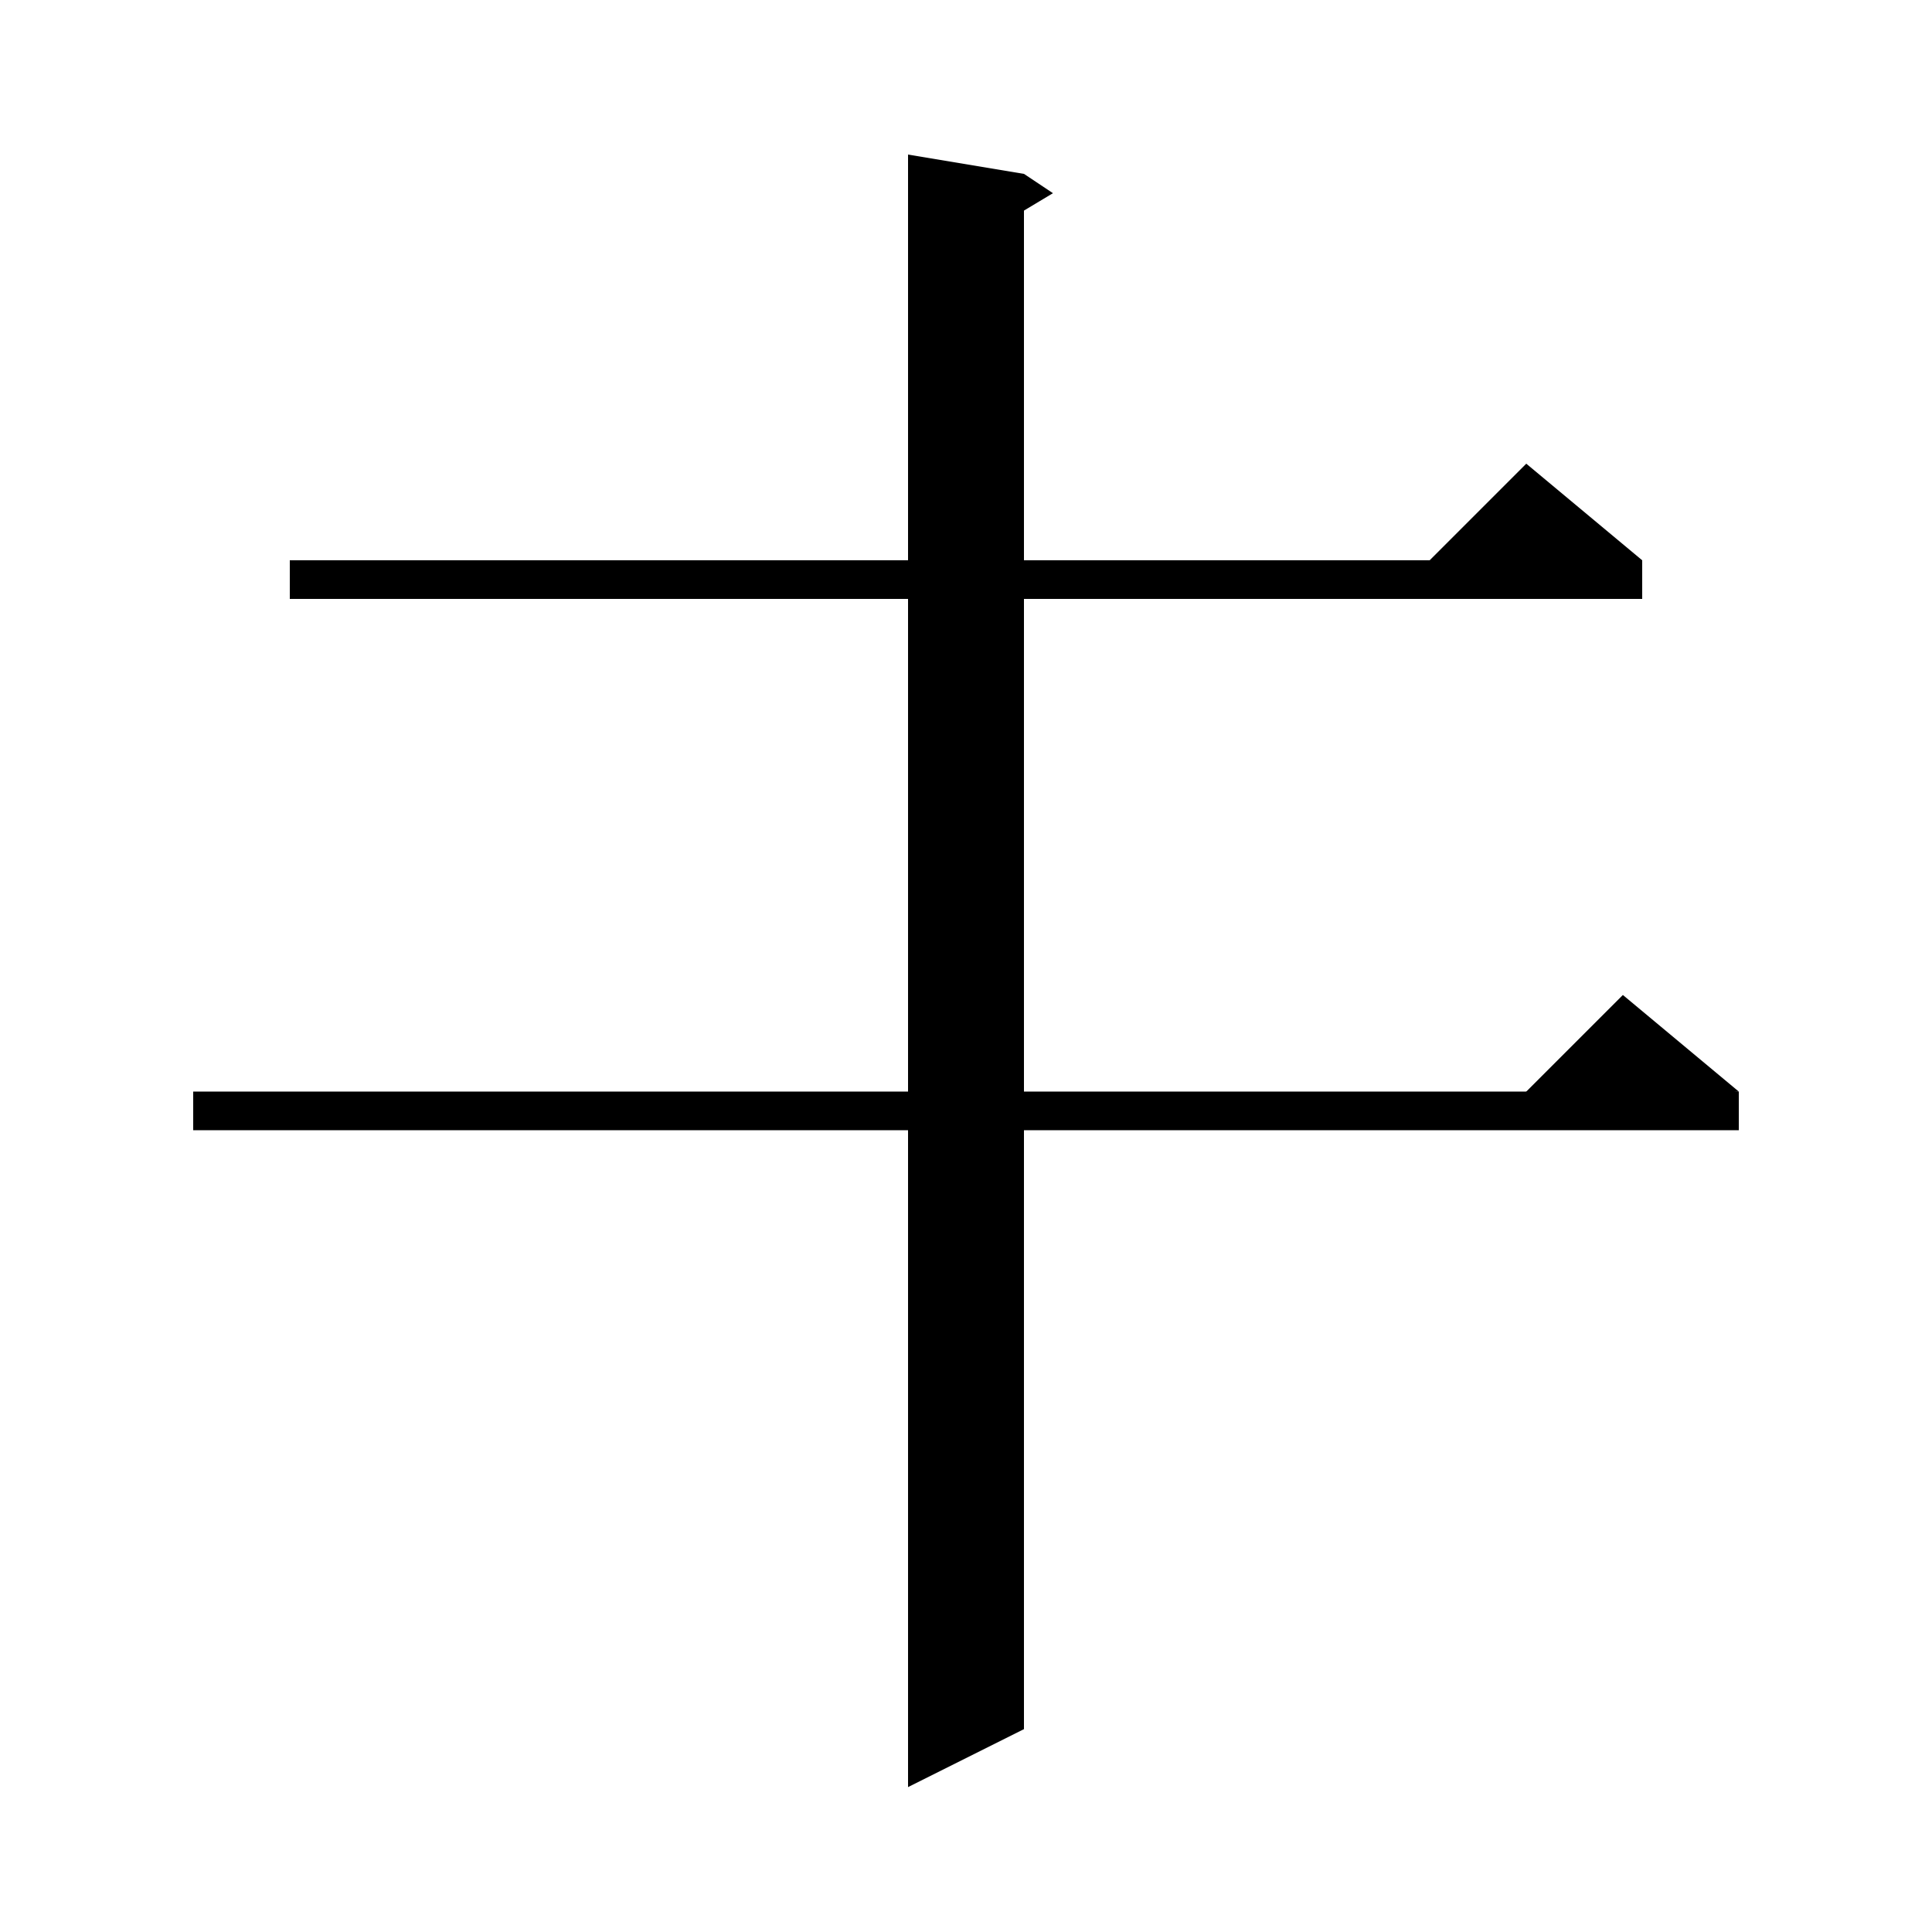 <svg xmlns="http://www.w3.org/2000/svg" xmlns:xlink="http://www.w3.org/1999/xlink" version="1.1" baseProfile="full" viewBox="0 0 200 200" width="200" height="200">
<g fill="black">
<polygon points="30,58 170,58 170,62 30,62 " />
<polygon points="170,58 146,60 158,48 " />
<polygon points="20,113 180,113 180,117 20,117 " />
<polygon points="180,113 156,115 168,103 " />
<polygon points="106,18 106,179 94,185 94,16 " />
<polygon points="106,18 109,20 104,23 " />
</g>
</svg>
